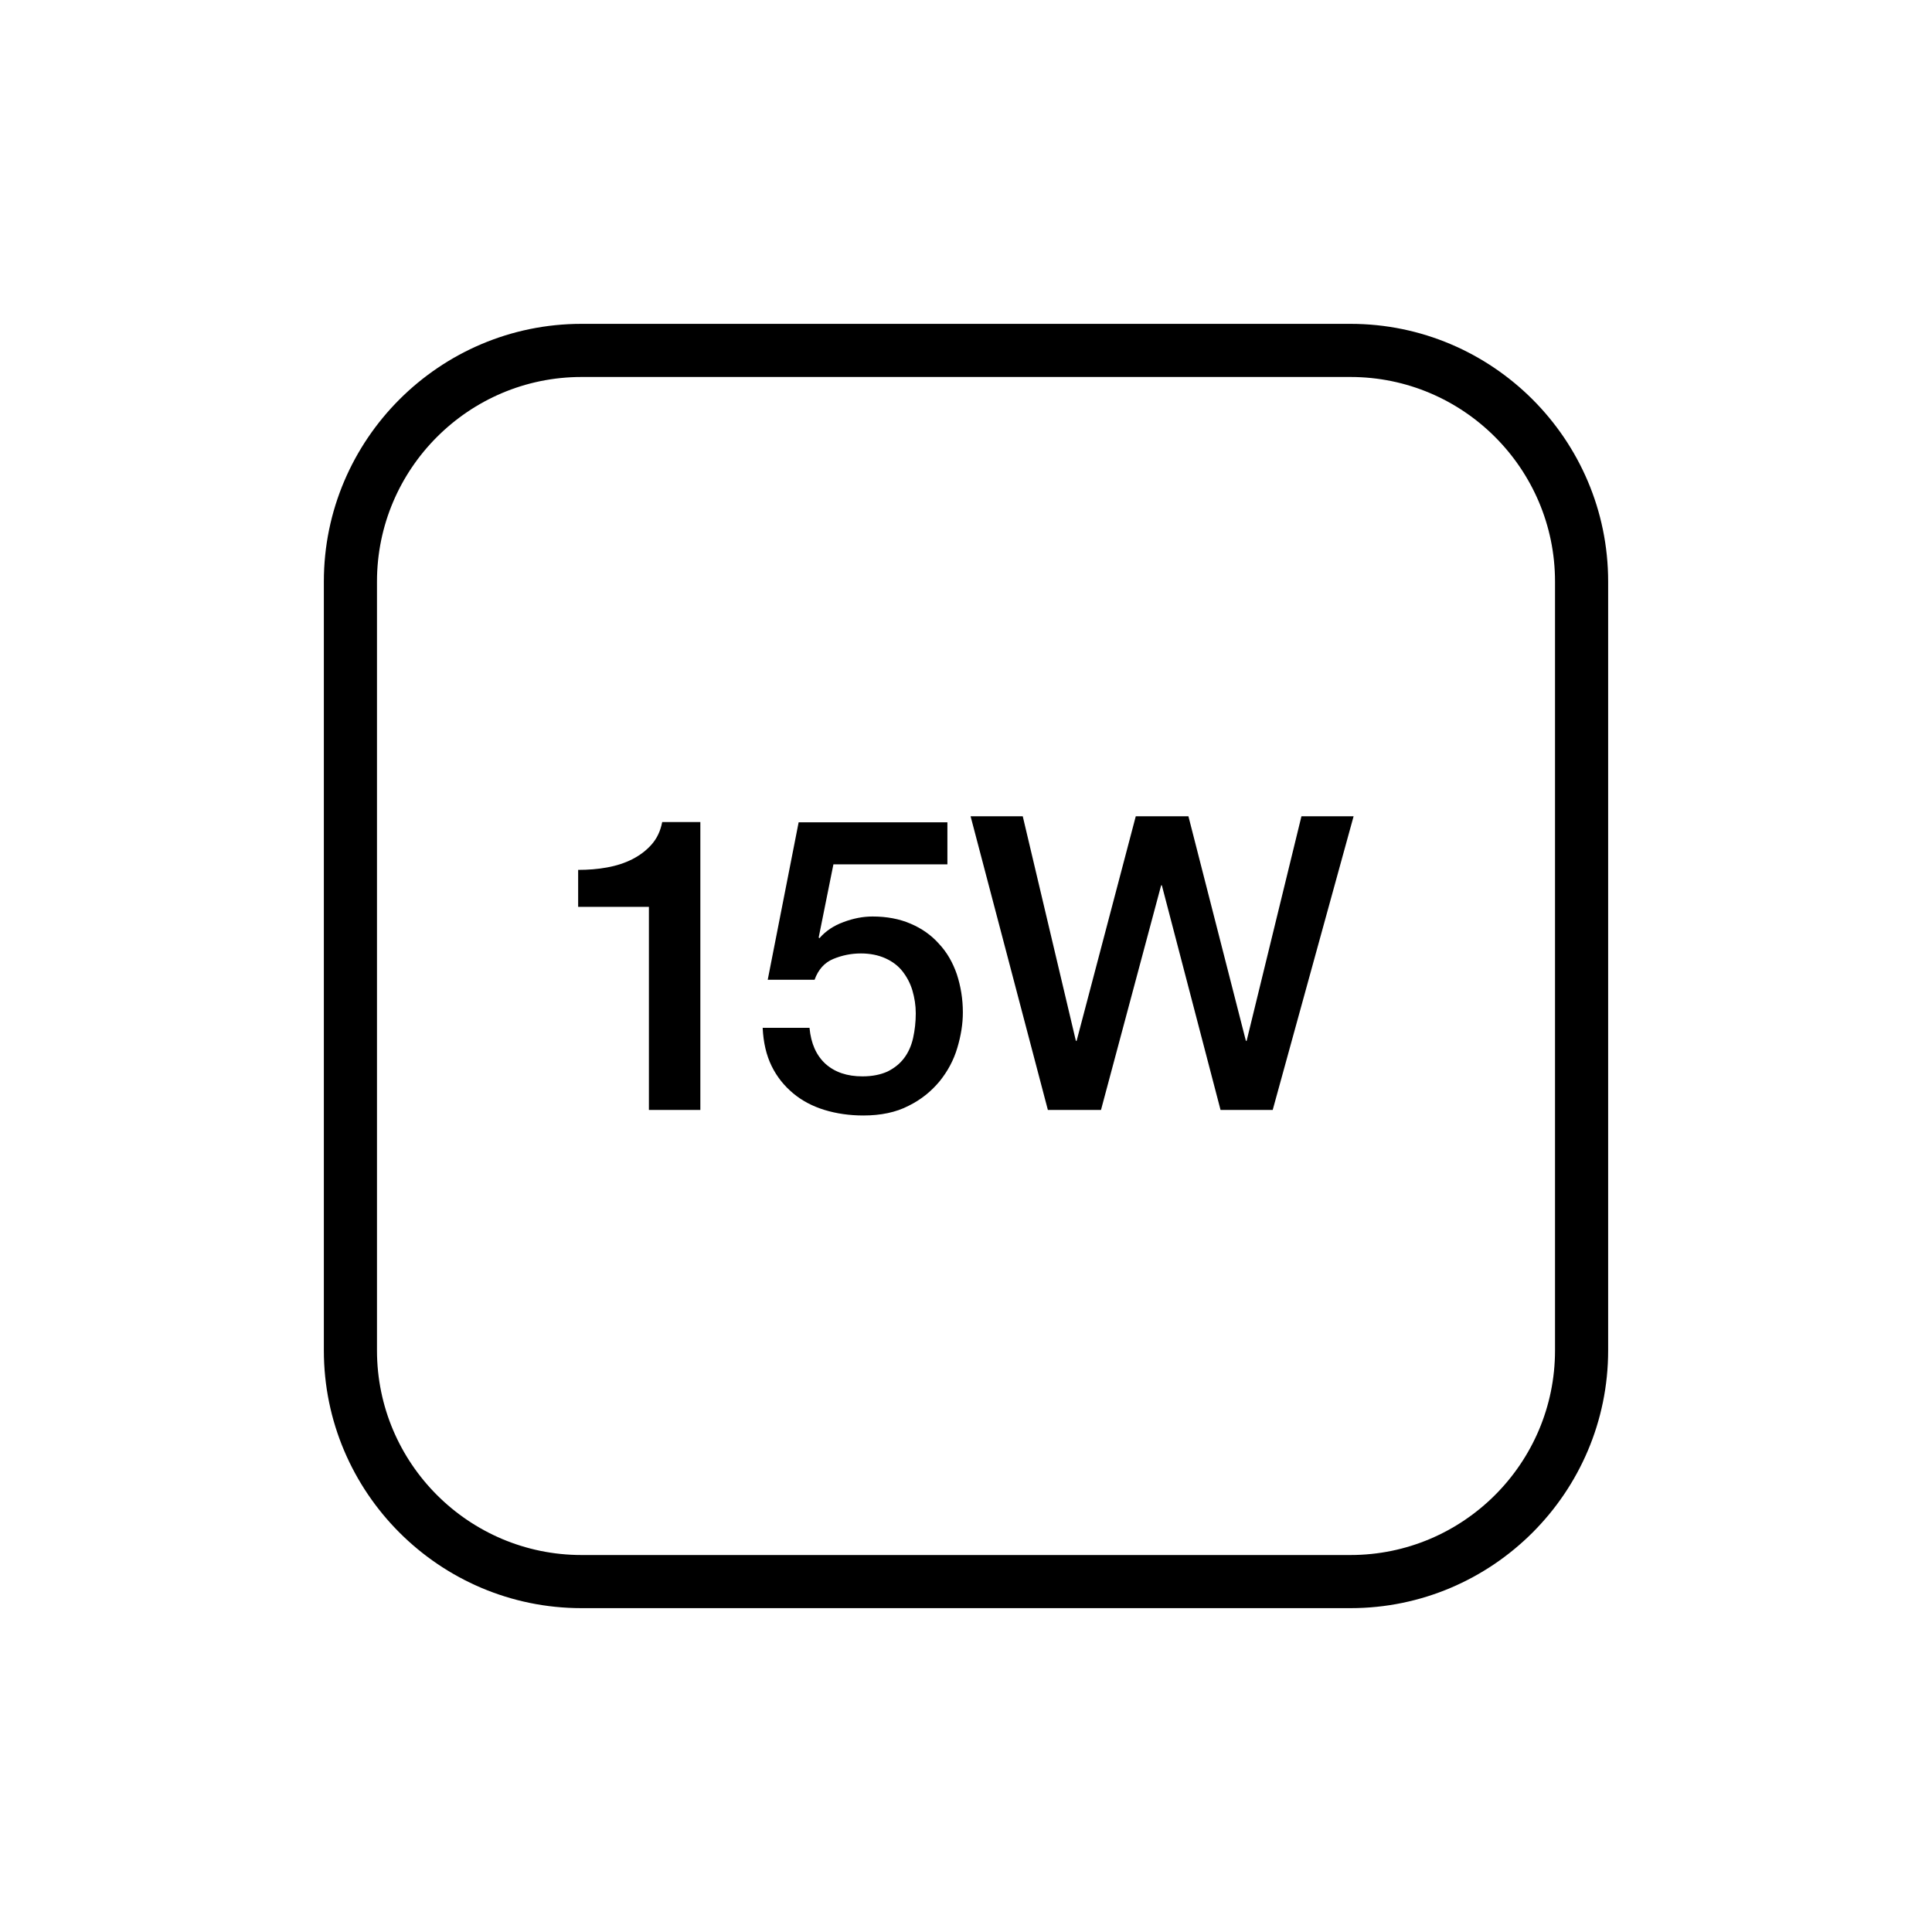 <svg xml:space="preserve" style="enable-background:new 0 0 80 80;" viewBox="0 0 80 80" y="0px" x="0px" xmlns:xlink="http://www.w3.org/1999/xlink" xmlns="http://www.w3.org/2000/svg" version="1.1">
<style type="text/css">
	.st0{display:none;}
	.st1{display:inline;fill:#FFFFFF;stroke:#000000;stroke-width:2;stroke-miterlimit:10;}
	.st2{stroke:#404040;stroke-width:1.5;stroke-miterlimit:10;}
	.st3{fill-rule:evenodd;clip-rule:evenodd;}
	.st4{clip-path:url(#SVGID_00000013895564128143308470000002289016491799982474_);}
	.st5{fill:#010101;}
	.st6{fill:none;stroke:#000000;stroke-width:1.5;stroke-linecap:round;stroke-linejoin:round;}
</style>
<g id="Layer_2">
</g>
<g class="st0" id="Layer_3">
</g>
<g id="Layer_1">
	<path d="M55.92,13.41H24.08c-5.88,0-10.67,4.79-10.67,10.67v31.84c0,5.88,4.79,10.67,10.67,10.67h31.84
		c5.88,0,10.67-4.79,10.67-10.67V24.08C66.59,18.2,61.8,13.41,55.92,13.41z M64.39,55.92c0,4.67-3.8,8.47-8.47,8.47H24.08
		c-4.67,0-8.47-3.8-8.47-8.47V24.08c0-4.67,3.8-8.47,8.47-8.47h31.84c4.67,0,8.47,3.8,8.47,8.47V55.92z M27.42,34.04H29v11.92h-2.13
		v-8.41h-2.93v-1.53c0.41,0,0.81-0.03,1.19-0.1c0.39-0.07,0.73-0.18,1.05-0.34c0.31-0.16,0.58-0.36,0.8-0.61
		C27.21,34.71,27.35,34.4,27.42,34.04z M39.62,40.34c0.16,0.49,0.25,1.02,0.25,1.58c0,0.48-0.08,0.97-0.23,1.47
		c-0.15,0.51-0.4,0.97-0.73,1.38c-0.34,0.41-0.76,0.76-1.29,1.02c-0.52,0.27-1.15,0.4-1.87,0.4c-0.58,0-1.12-0.08-1.61-0.23
		c-0.49-0.15-0.93-0.38-1.3-0.69c-0.37-0.31-0.67-0.68-0.89-1.13c-0.22-0.45-0.34-0.97-0.37-1.58h1.94
		c0.06,0.65,0.28,1.14,0.66,1.49c0.39,0.35,0.9,0.52,1.53,0.52c0.41,0,0.75-0.07,1.04-0.2c0.28-0.14,0.51-0.32,0.69-0.56
		c0.18-0.24,0.3-0.52,0.37-0.83c0.07-0.32,0.11-0.66,0.11-1.02c0-0.33-0.05-0.64-0.14-0.95c-0.09-0.3-0.23-0.56-0.41-0.79
		c-0.18-0.23-0.42-0.41-0.71-0.54s-0.63-0.2-1.01-0.2c-0.41,0-0.79,0.08-1.15,0.23c-0.36,0.15-0.62,0.44-0.77,0.86h-1.94l1.28-6.52
		h6.16v1.74h-4.72l-0.61,3.03l0.03,0.03c0.26-0.3,0.59-0.52,1-0.67c0.4-0.15,0.8-0.23,1.2-0.23c0.59,0,1.12,0.1,1.58,0.3
		c0.47,0.2,0.86,0.48,1.17,0.83C39.21,39.43,39.45,39.85,39.62,40.34z M53.89,33.8h2.16L52.7,45.96h-2.16l-2.43-9.3h-0.03l-2.49,9.3
		h-2.2l-3.2-12.16h2.16l2.2,9.3h0.03l2.45-9.3h2.18l2.38,9.3h0.03L53.89,33.8z"></path>
</g>
<g id="Layer_4">
</g>
</svg>
